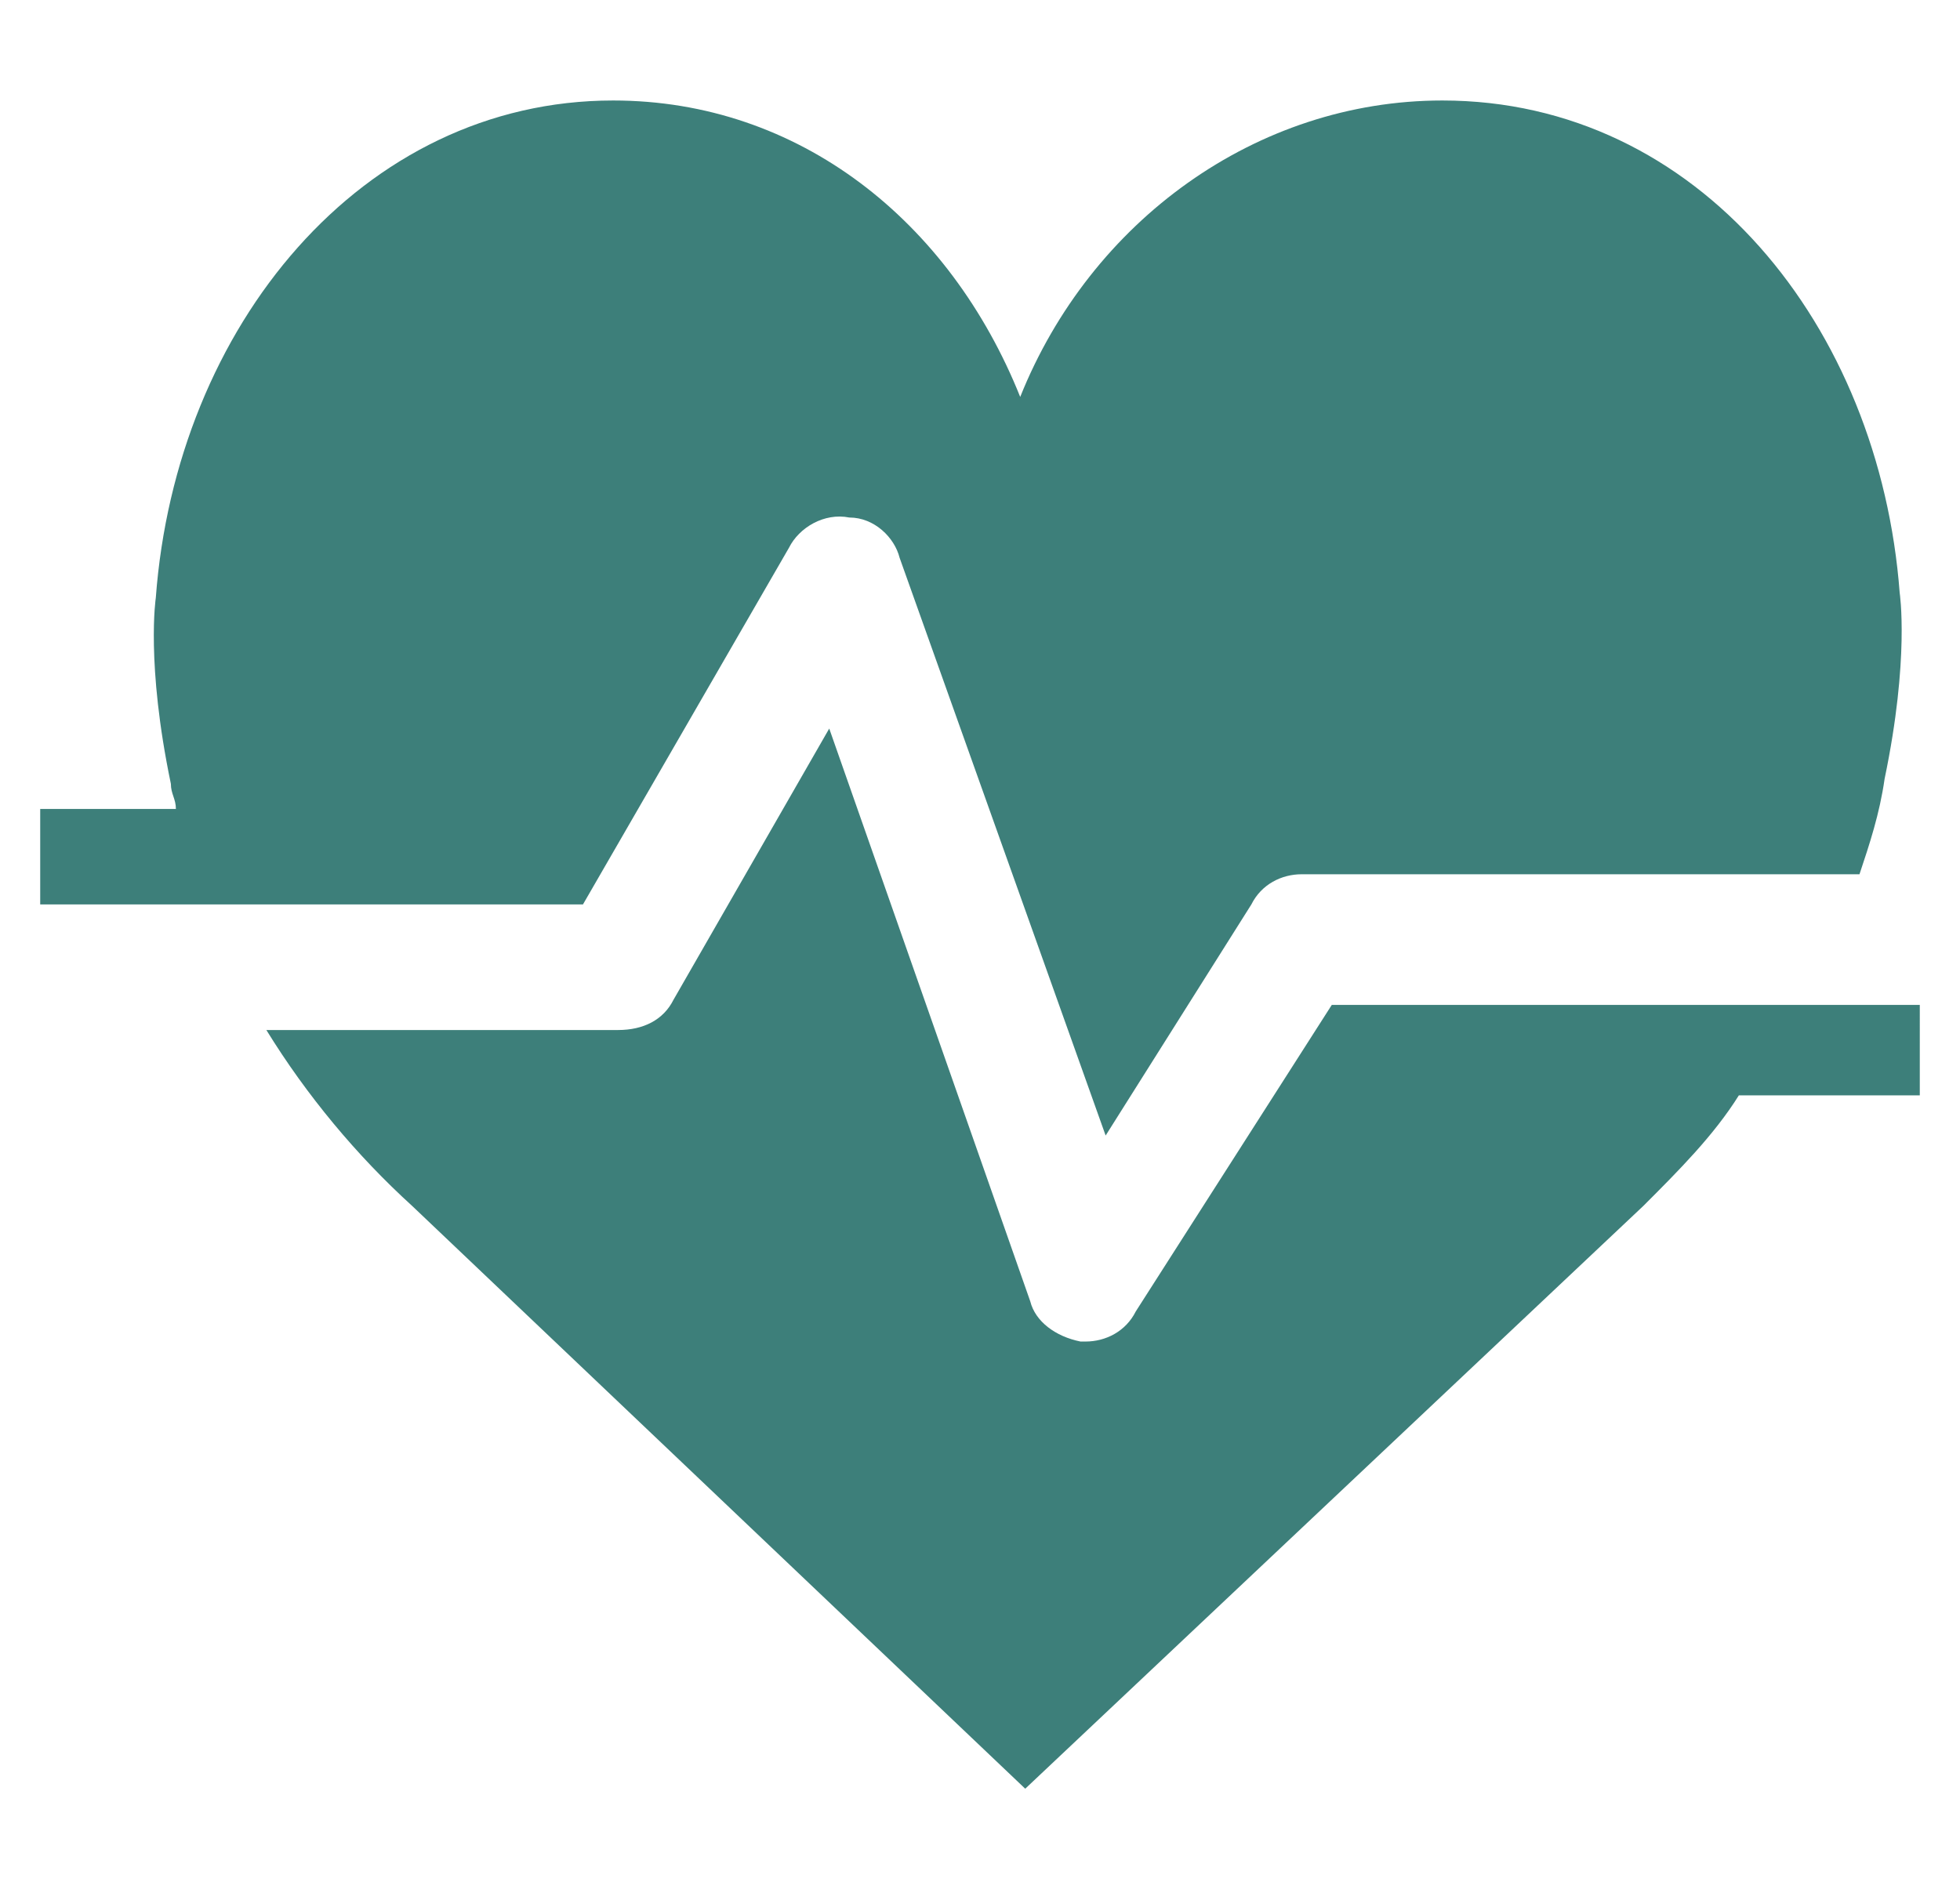 <?xml version="1.0" encoding="utf-8"?>
<!-- Generator: Adobe Illustrator 25.0.0, SVG Export Plug-In . SVG Version: 6.00 Build 0)  -->
<svg version="1.1" id="Layer_1" xmlns="http://www.w3.org/2000/svg" xmlns:xlink="http://www.w3.org/1999/xlink" x="0px" y="0px"
	 viewBox="0 0 39 37.6" style="enable-background:new 0 0 39 37.6;" xml:space="preserve">
<style type="text/css">
	.st0{fill:#3D7F7A;}
</style>
<g>
	<path class="st0" d="M0.8,18h10.8l4.1-7.1c0.2-0.4,0.7-0.7,1.2-0.6c0.5,0,0.9,0.4,1,0.8l4.1,11.5l2.9-4.6c0.2-0.4,0.6-0.6,1-0.6H37
		c0.2-0.6,0.4-1.2,0.5-1.9c0.5-2.4,0.3-3.7,0.3-3.7C37.4,6.5,33.8,2,28.7,2c-3.7,0-7,2.4-8.4,5.9C18.9,4.4,15.9,2,12.2,2
		c-5,0-8.7,4.5-9.1,9.9c0,0-0.2,1.3,0.3,3.7c0,0.2,0.1,0.3,0.1,0.5H0.8V18z"/>
	<path class="st0" d="M26.5,20l-3.9,6.1c-0.2,0.4-0.6,0.6-1,0.6c0,0-0.1,0-0.1,0c-0.5-0.1-0.9-0.4-1-0.8l-4-11.4l-3.1,5.4
		c-0.2,0.4-0.6,0.6-1.1,0.6h-7C6.1,21.8,7.1,23,8.2,24l12.2,11.6L32.7,24c0.7-0.7,1.4-1.4,1.9-2.2h3.6V20H26.5z"/>
</g>
</svg>
